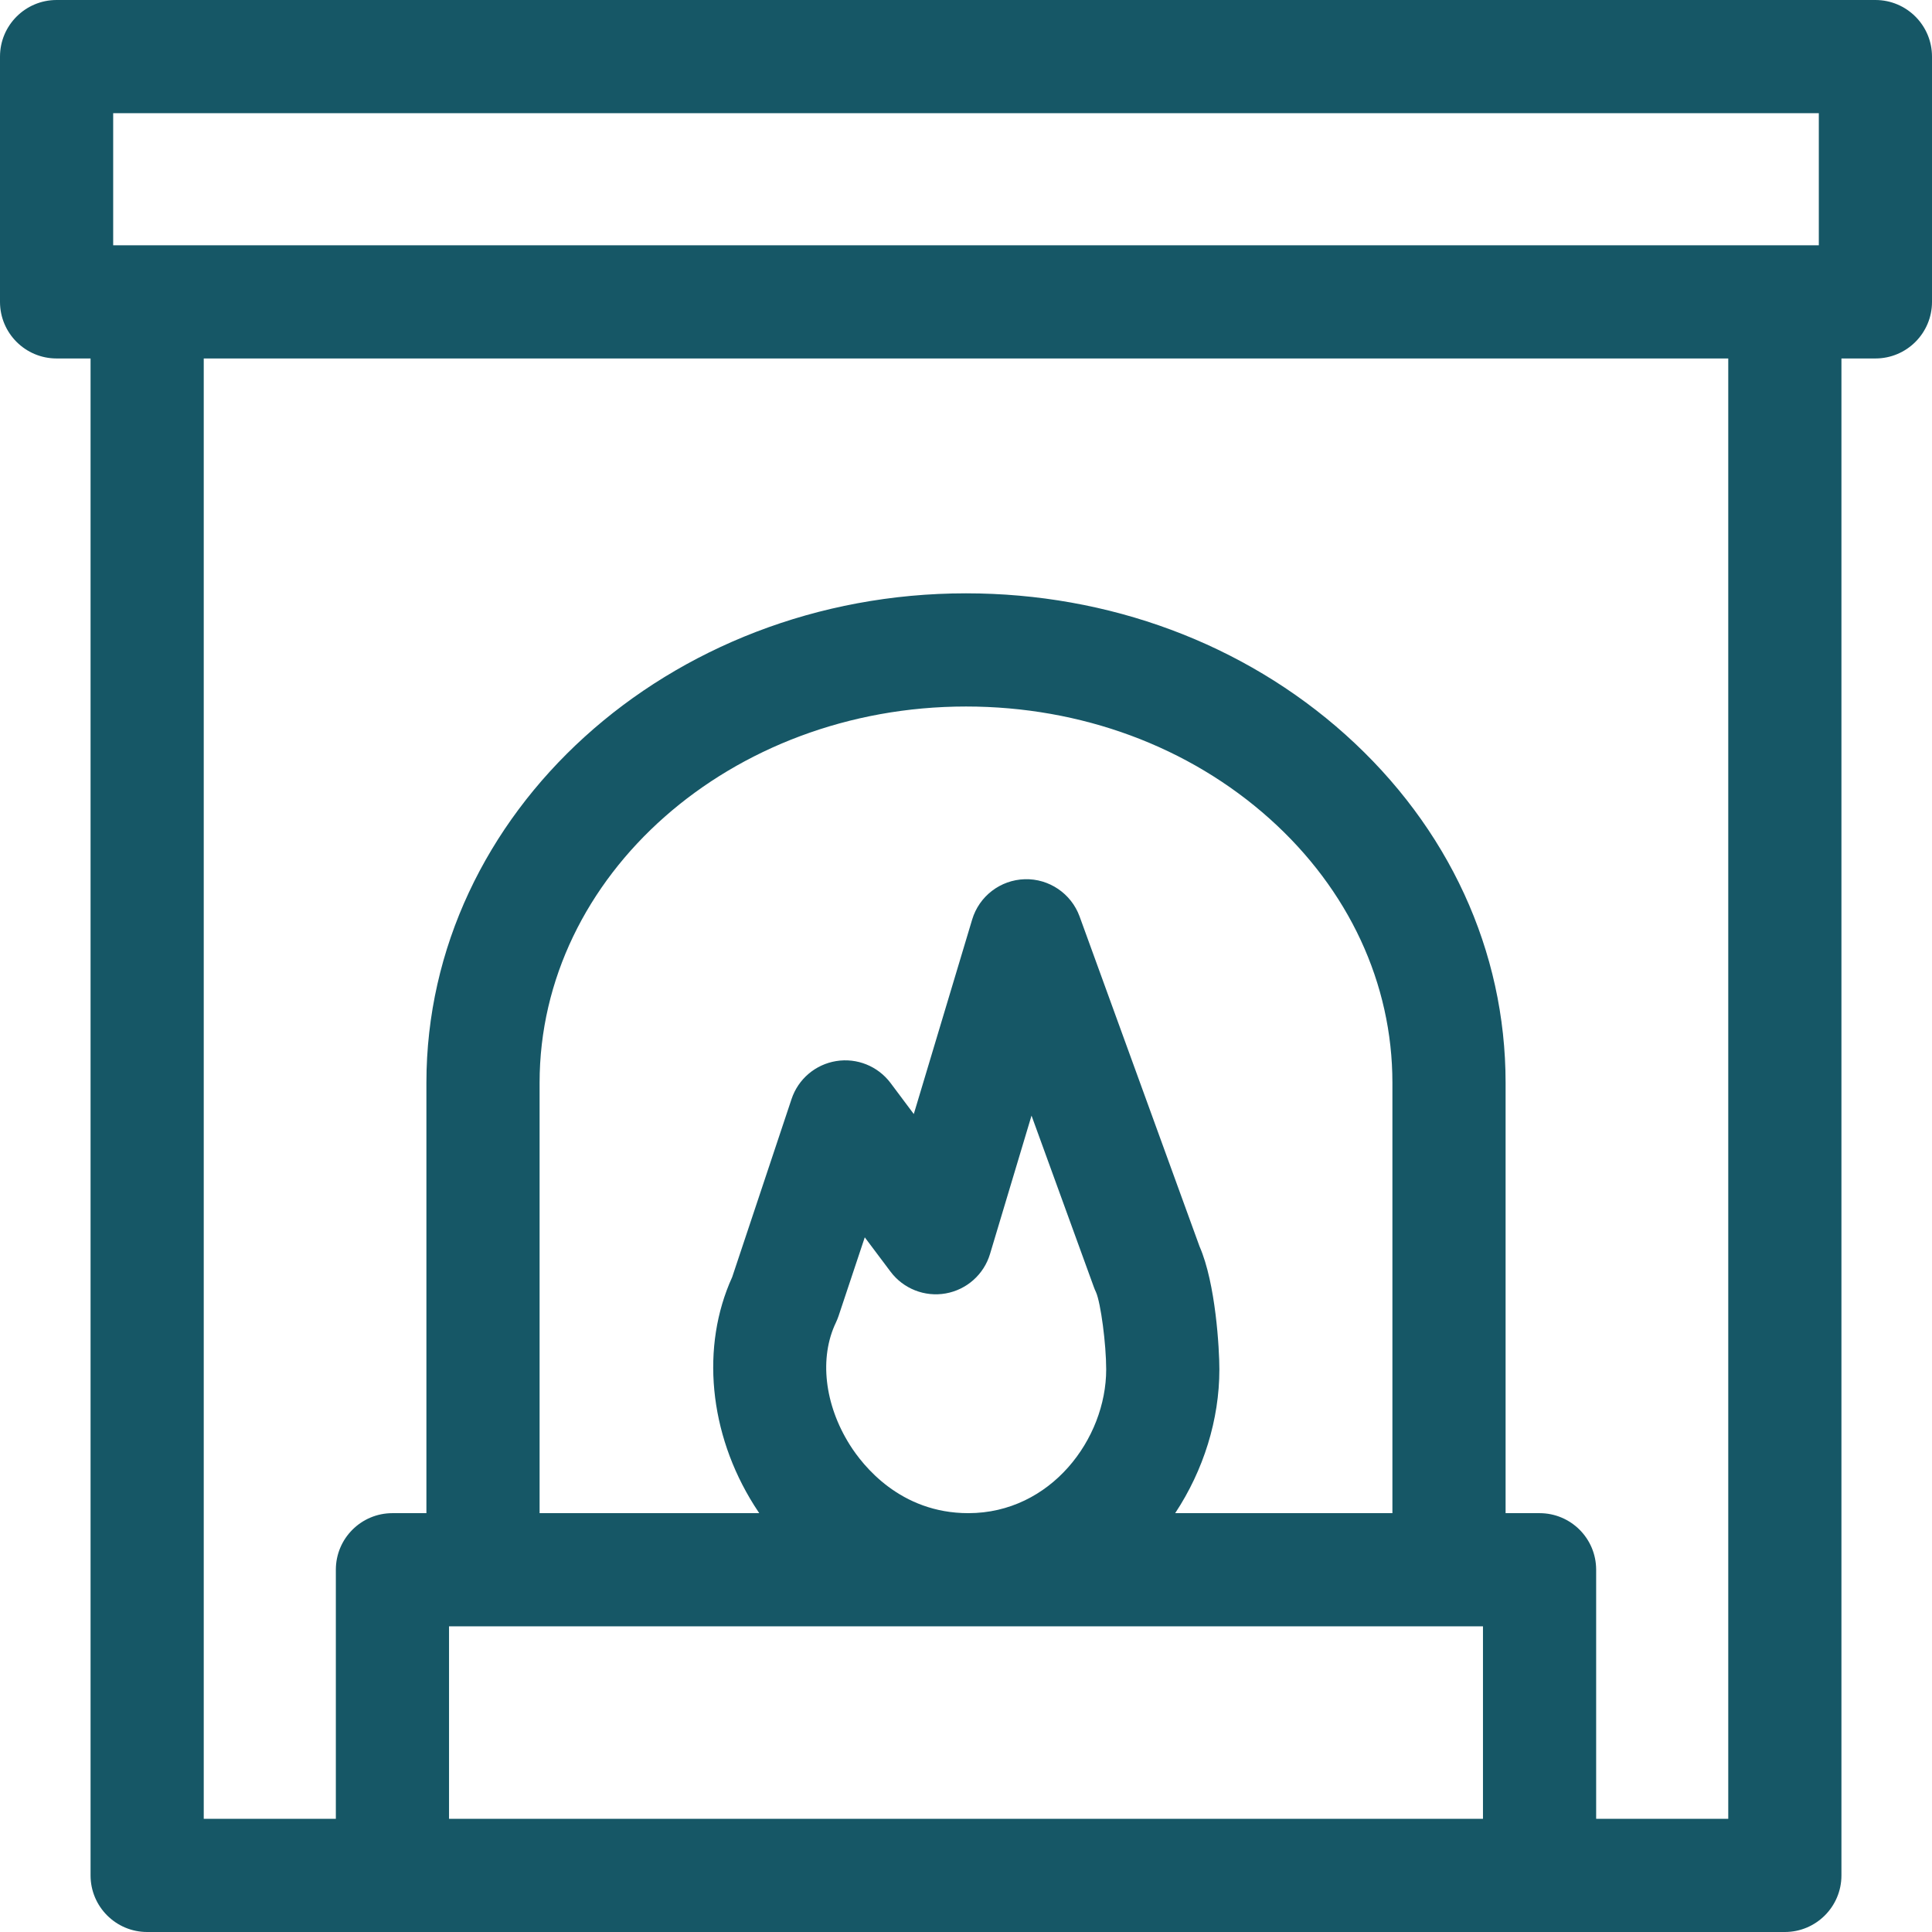 <svg width="48" height="48" viewBox="0 0 48 48" fill="none" xmlns="http://www.w3.org/2000/svg">
<g clip-path="url(#clip0_1_427)">
<path d="M46.594 0H1.406C0.63 0 0 0.63 0 1.406V7.5C0 8.277 0.63 8.906 1.406 8.906H2.25V46.594C2.25 47.37 2.88 48 3.656 48H44.344C45.12 48 45.75 47.37 45.75 46.594V8.906H46.594C47.37 8.906 48 8.277 48 7.5V1.406C48 0.63 47.37 0 46.594 0ZM2.812 2.812H45.188V6.094H2.812V2.812ZM42.938 45.188H39.656V39C39.656 38.223 39.027 37.594 38.25 37.594H37.406V26.901C37.406 23.625 35.992 20.552 33.424 18.249C30.898 15.987 27.551 14.741 24 14.741C16.608 14.741 10.594 20.196 10.594 26.901V37.594H9.75C8.973 37.594 8.344 38.223 8.344 39V45.188H5.062V8.906H42.938V45.188ZM29.803 30.969L26.822 22.769C26.614 22.2 26.063 21.826 25.46 21.844C24.854 21.862 24.327 22.265 24.153 22.846L22.703 27.678L22.125 26.906C21.811 26.488 21.291 26.278 20.775 26.362C20.258 26.446 19.831 26.809 19.666 27.305L18.191 31.729C17.406 33.451 17.611 35.612 18.734 37.396C18.776 37.463 18.819 37.529 18.863 37.594H13.406V26.901C13.406 21.747 18.159 17.553 24 17.553C26.858 17.553 29.538 18.544 31.547 20.344C33.512 22.106 34.594 24.434 34.594 26.901V37.594H29.197C29.902 36.528 30.295 35.27 30.295 34.023C30.295 33.511 30.204 31.884 29.803 30.969ZM27.483 34.023C27.483 35.747 26.107 37.594 24.058 37.594C22.364 37.594 21.435 36.408 21.114 35.898C20.482 34.895 20.35 33.73 20.768 32.858C20.793 32.805 20.815 32.751 20.834 32.695L21.485 30.741L22.125 31.594C22.443 32.018 22.974 32.228 23.496 32.135C24.019 32.042 24.445 31.662 24.597 31.154L25.628 27.717L27.178 31.981C27.194 32.024 27.21 32.063 27.23 32.104C27.348 32.372 27.483 33.394 27.483 34.023ZM11.156 45.188V40.406H36.844V45.188H11.156Z" fill="#165766"/>
</g>
<defs>
<clipPath id="clip0_1_427">
<rect width="48" height="48" fill="white"/>
</clipPath>
</defs>
</svg>
